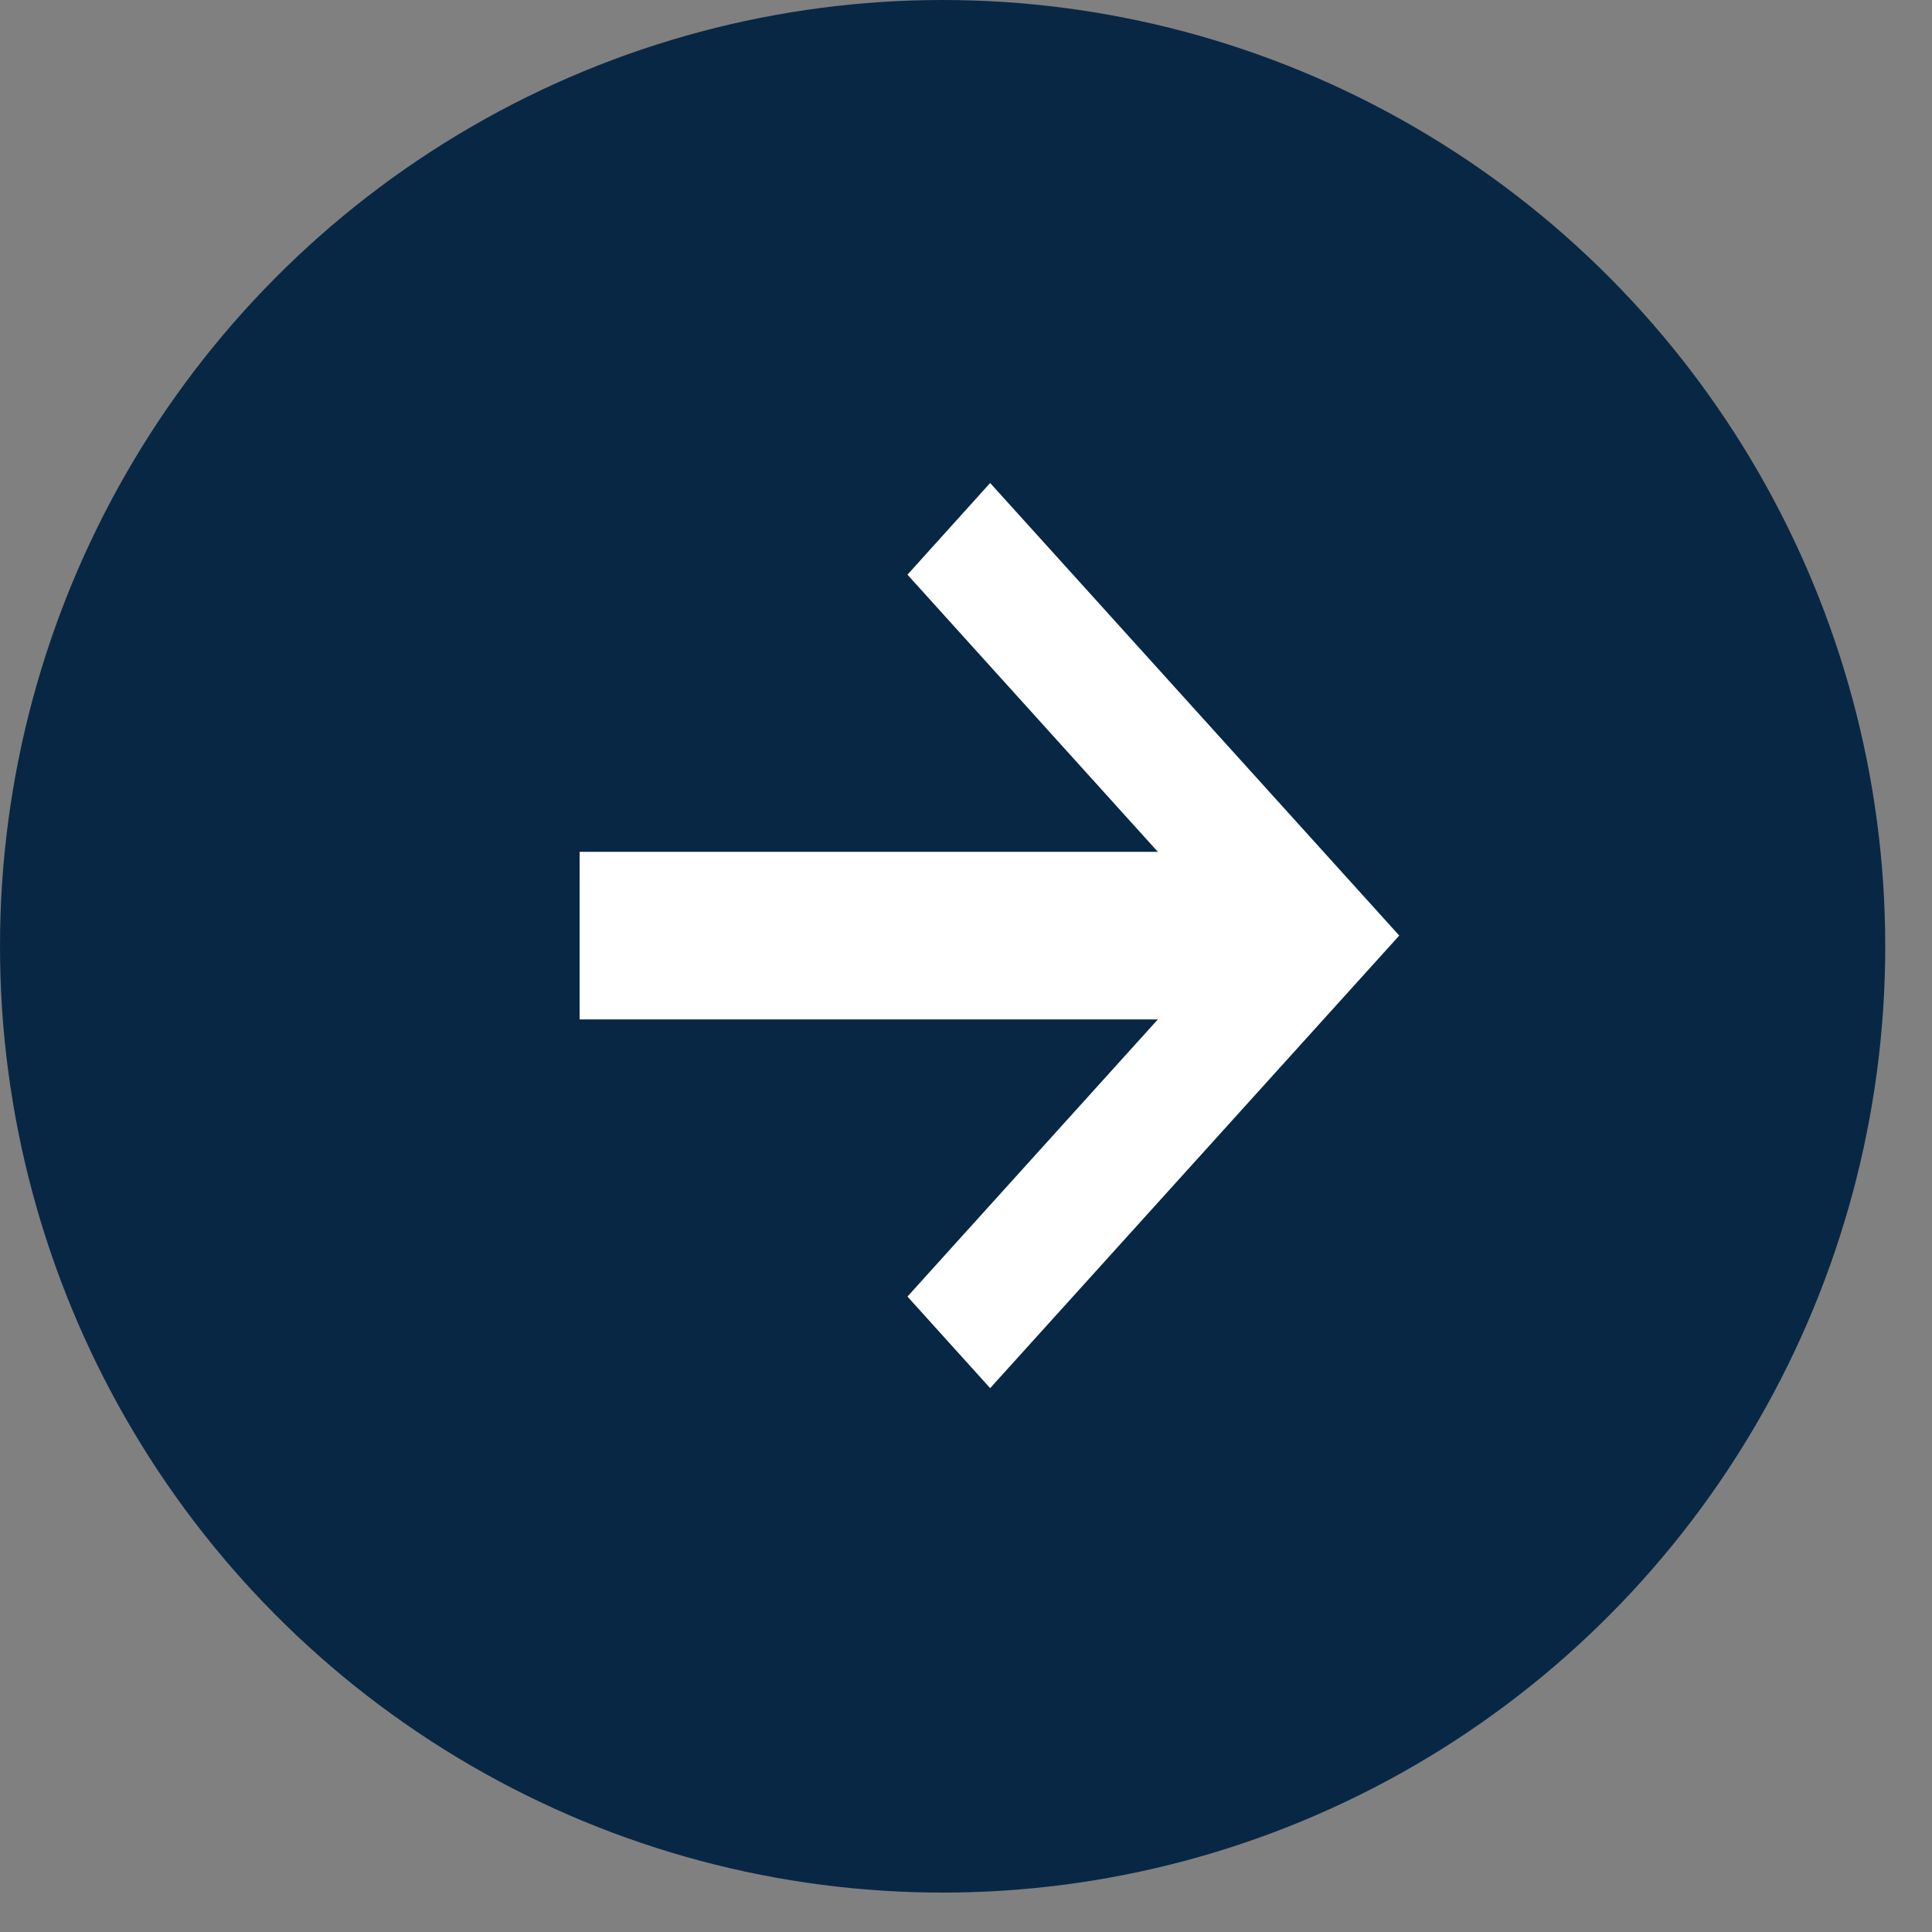 <?xml version="1.0" encoding="UTF-8"?>
<svg width="20px" height="20px" viewBox="0 0 20 20" version="1.1" xmlns="http://www.w3.org/2000/svg" xmlns:xlink="http://www.w3.org/1999/xlink">
    <rect x="0" y="0" width="20" height="20" fill="#808080" stroke="none"/>
    <!-- Generator: Sketch 62 (91390) - https://sketch.com -->
    <title>icon-card-circle-arrow</title>
    <desc>Created with Sketch.</desc>

    <g id="Page-1" stroke="none" stroke-width="1" fill="none" fill-rule="evenodd">
        <g id="icon-card-circle-arrow" fill-rule="nonzero">
            <ellipse id="Oval-3" fill="#082745" cx="9.758" cy="9.796" rx="9.758" ry="9.796"></ellipse>
            <polygon id="Combined-Shape" fill="#fff" points="11.986 10.553 9.394 13.422 10.25 14.37 14.485 9.685 10.25 5 9.394 5.949 11.986 8.818 6 8.818 6 10.553"></polygon>
        </g>
    </g>
</svg>